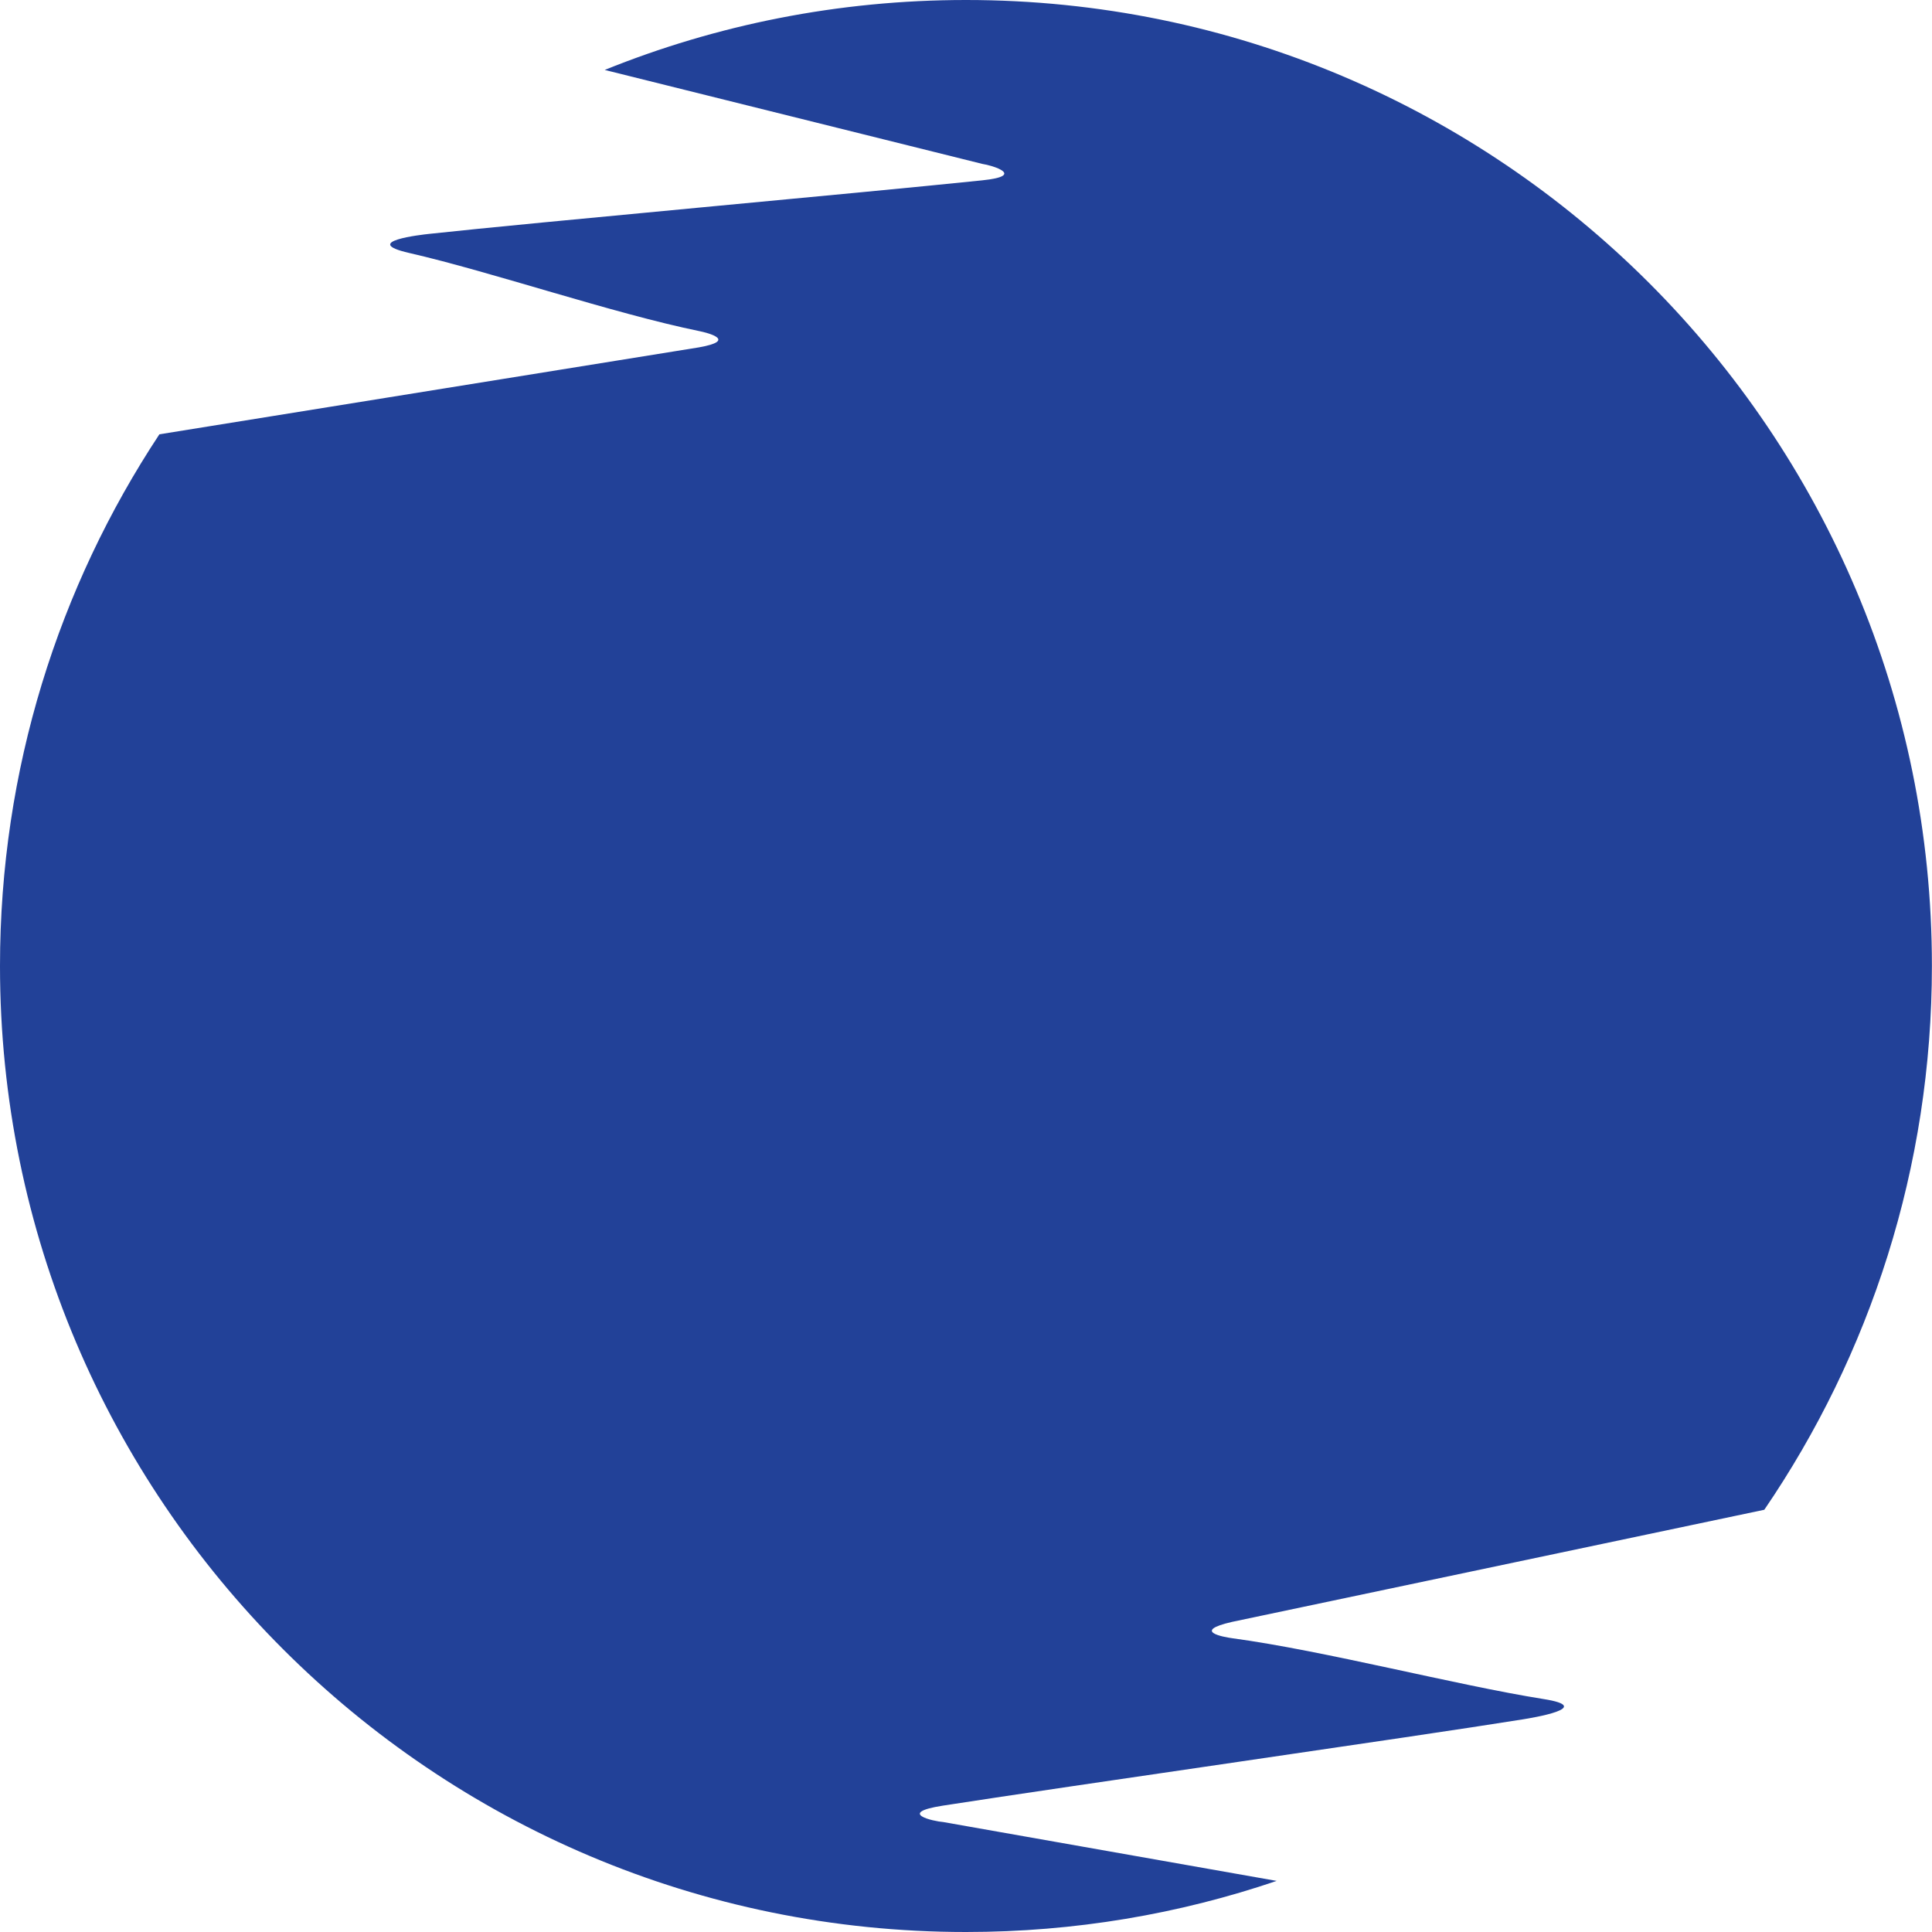<?xml version="1.0" encoding="UTF-8"?>
<svg id="Layer_2" data-name="Layer 2" xmlns="http://www.w3.org/2000/svg" viewBox="0 0 200 200">
  <defs>
    <style>
      .cls-1 {
        fill: #224198;
        stroke-width: 0px;
      }
    </style>
  </defs>
  <g id="Road">
    <path class="cls-1" d="m97.67,188.62c-1.01-.07-4.92-.94-.07-1.7,13.77-2.14,48.5-7.08,60.09-8.94.8-.13,7.59-1.23,2.07-2.1-9.05-1.44-22.65-5-32.19-6.29-.96-.13-4.22-.73-.04-1.69l55.11-11.61c10.94-16.04,17.35-35.42,17.35-56.3C200,44.77,155.23,0,100,0c-13.22,0-25.85,2.57-37.4,7.24l39.1,9.73c.95.13,4.6,1.22-.03,1.7-13.12,1.36-46.18,4.34-57.23,5.54-.76.08-7.23.8-2.07,1.98,8.47,1.94,21.1,6.26,30.04,8.09.89.18,3.94.97-.06,1.68l-55.85,9C6.07,60.75,0,79.67,0,100c0,55.23,44.77,100,100,100,11.25,0,22.07-1.86,32.16-5.29l-34.5-6.09Z"/>
  </g>
</svg>